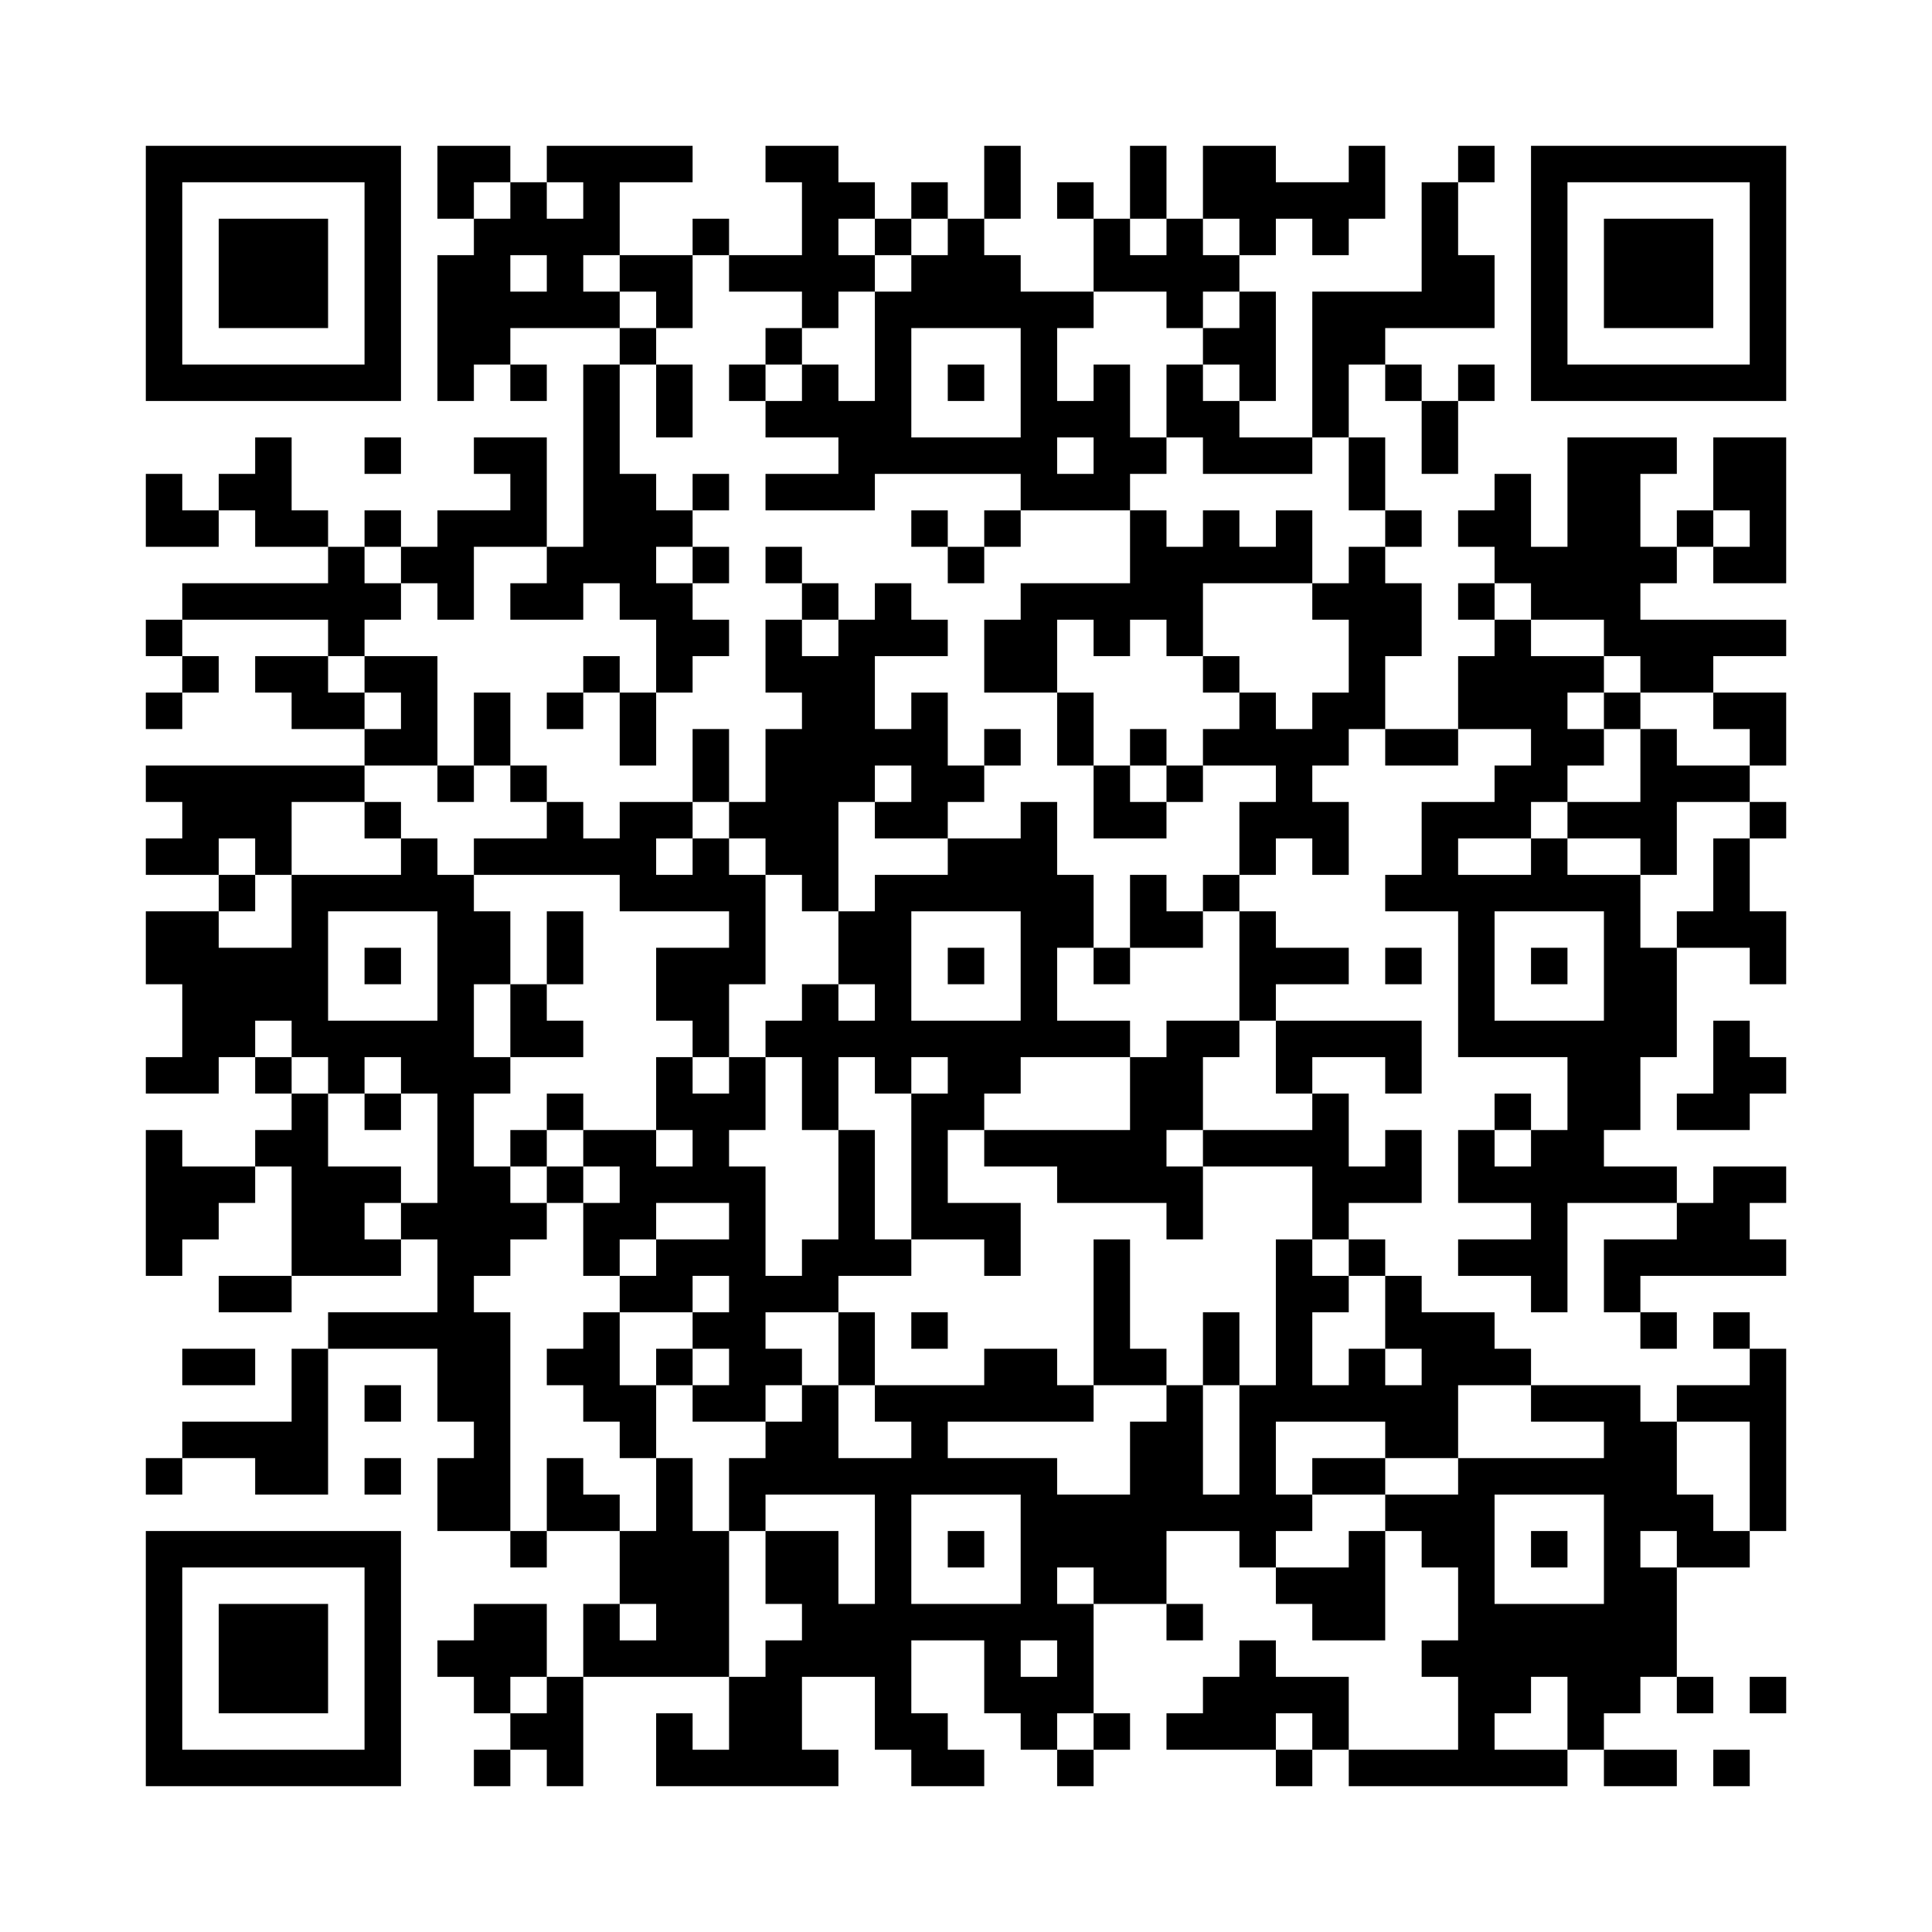 <svg width="47.7mm" height="47.7mm" version="1.1" viewBox="0 0 47.7 47.7" xmlns="http://www.w3.org/2000/svg"><path d="M3.6,3.6H4.5V4.5H3.6zM4.5,3.6H5.4V4.5H4.5zM5.4,3.6H6.3V4.5H5.4zM6.3,3.6H7.2V4.5H6.3zM7.2,3.6H8.1V4.5H7.2zM8.1,3.6H9V4.5H8.1zM9,3.6H9.9V4.5H9zM10.8,3.6H11.7V4.5H10.8zM11.7,3.6H12.6V4.5H11.7zM13.5,3.6H14.4V4.5H13.5zM14.4,3.6H15.3V4.5H14.4zM15.3,3.6H16.2V4.5H15.3zM16.2,3.6H17.1V4.5H16.2zM18.9,3.6H19.8V4.5H18.9zM19.8,3.6H20.7V4.5H19.8zM24.3,3.6H25.2V4.5H24.3zM27.9,3.6H28.8V4.5H27.9zM29.7,3.6H30.6V4.5H29.7zM30.6,3.6H31.5V4.5H30.6zM33.3,3.6H34.2V4.5H33.3zM36,3.6H36.9V4.5H36zM37.8,3.6H38.7V4.5H37.8zM38.7,3.6H39.6V4.5H38.7zM39.6,3.6H40.5V4.5H39.6zM40.5,3.6H41.4V4.5H40.5zM41.4,3.6H42.3V4.5H41.4zM42.3,3.6H43.2V4.5H42.3zM43.2,3.6H44.1V4.5H43.2zM3.6,4.5H4.5V5.4H3.6zM9,4.5H9.9V5.4H9zM10.8,4.5H11.7V5.4H10.8zM12.6,4.5H13.5V5.4H12.6zM14.4,4.5H15.3V5.4H14.4zM19.8,4.5H20.7V5.4H19.8zM20.7,4.5H21.6V5.4H20.7zM22.5,4.5H23.4V5.4H22.5zM24.3,4.5H25.2V5.4H24.3zM26.1,4.5H27V5.4H26.1zM27.9,4.5H28.8V5.4H27.9zM29.7,4.5H30.6V5.4H29.7zM30.6,4.5H31.5V5.4H30.6zM31.5,4.5H32.4V5.4H31.5zM32.4,4.5H33.3V5.4H32.4zM33.3,4.5H34.2V5.4H33.3zM35.1,4.5H36V5.4H35.1zM37.8,4.5H38.7V5.4H37.8zM43.2,4.5H44.1V5.4H43.2zM3.6,5.4H4.5V6.3H3.6zM5.4,5.4H6.3V6.3H5.4zM6.3,5.4H7.2V6.3H6.3zM7.2,5.4H8.1V6.3H7.2zM9,5.4H9.9V6.3H9zM11.7,5.4H12.6V6.3H11.7zM12.6,5.4H13.5V6.3H12.6zM13.5,5.4H14.4V6.3H13.5zM14.4,5.4H15.3V6.3H14.4zM17.1,5.4H18V6.3H17.1zM19.8,5.4H20.7V6.3H19.8zM21.6,5.4H22.5V6.3H21.6zM23.4,5.4H24.3V6.3H23.4zM27,5.4H27.9V6.3H27zM28.8,5.4H29.7V6.3H28.8zM30.6,5.4H31.5V6.3H30.6zM32.4,5.4H33.3V6.3H32.4zM35.1,5.4H36V6.3H35.1zM37.8,5.4H38.7V6.3H37.8zM39.6,5.4H40.5V6.3H39.6zM40.5,5.4H41.4V6.3H40.5zM41.4,5.4H42.3V6.3H41.4zM43.2,5.4H44.1V6.3H43.2zM3.6,6.3H4.5V7.2H3.6zM5.4,6.3H6.3V7.2H5.4zM6.3,6.3H7.2V7.2H6.3zM7.2,6.3H8.1V7.2H7.2zM9,6.3H9.9V7.2H9zM10.8,6.3H11.7V7.2H10.8zM11.7,6.3H12.6V7.2H11.7zM13.5,6.3H14.4V7.2H13.5zM15.3,6.3H16.2V7.2H15.3zM16.2,6.3H17.1V7.2H16.2zM18,6.3H18.9V7.2H18zM18.9,6.3H19.8V7.2H18.9zM19.8,6.3H20.7V7.2H19.8zM20.7,6.3H21.6V7.2H20.7zM22.5,6.3H23.4V7.2H22.5zM23.4,6.3H24.3V7.2H23.4zM24.3,6.3H25.2V7.2H24.3zM27,6.3H27.9V7.2H27zM27.9,6.3H28.8V7.2H27.9zM28.8,6.3H29.7V7.2H28.8zM29.7,6.3H30.6V7.2H29.7zM35.1,6.3H36V7.2H35.1zM36,6.3H36.9V7.2H36zM37.8,6.3H38.7V7.2H37.8zM39.6,6.3H40.5V7.2H39.6zM40.5,6.3H41.4V7.2H40.5zM41.4,6.3H42.3V7.2H41.4zM43.2,6.3H44.1V7.2H43.2zM3.6,7.2H4.5V8.1H3.6zM5.4,7.2H6.3V8.1H5.4zM6.3,7.2H7.2V8.1H6.3zM7.2,7.2H8.1V8.1H7.2zM9,7.2H9.9V8.1H9zM10.8,7.2H11.7V8.1H10.8zM11.7,7.2H12.6V8.1H11.7zM12.6,7.2H13.5V8.1H12.6zM13.5,7.2H14.4V8.1H13.5zM14.4,7.2H15.3V8.1H14.4zM16.2,7.2H17.1V8.1H16.2zM19.8,7.2H20.7V8.1H19.8zM21.6,7.2H22.5V8.1H21.6zM22.5,7.2H23.4V8.1H22.5zM23.4,7.2H24.3V8.1H23.4zM24.3,7.2H25.2V8.1H24.3zM25.2,7.2H26.1V8.1H25.2zM26.1,7.2H27V8.1H26.1zM28.8,7.2H29.7V8.1H28.8zM30.6,7.2H31.5V8.1H30.6zM32.4,7.2H33.3V8.1H32.4zM33.3,7.2H34.2V8.1H33.3zM34.2,7.2H35.1V8.1H34.2zM35.1,7.2H36V8.1H35.1zM36,7.2H36.9V8.1H36zM37.8,7.2H38.7V8.1H37.8zM39.6,7.2H40.5V8.1H39.6zM40.5,7.2H41.4V8.1H40.5zM41.4,7.2H42.3V8.1H41.4zM43.2,7.2H44.1V8.1H43.2zM3.6,8.1H4.5V9H3.6zM9,8.1H9.9V9H9zM10.8,8.1H11.7V9H10.8zM11.7,8.1H12.6V9H11.7zM15.3,8.1H16.2V9H15.3zM18.9,8.1H19.8V9H18.9zM21.6,8.1H22.5V9H21.6zM25.2,8.1H26.1V9H25.2zM29.7,8.1H30.6V9H29.7zM30.6,8.1H31.5V9H30.6zM32.4,8.1H33.3V9H32.4zM33.3,8.1H34.2V9H33.3zM37.8,8.1H38.7V9H37.8zM43.2,8.1H44.1V9H43.2zM3.6,9H4.5V9.9H3.6zM4.5,9H5.4V9.9H4.5zM5.4,9H6.3V9.9H5.4zM6.3,9H7.2V9.9H6.3zM7.2,9H8.1V9.9H7.2zM8.1,9H9V9.9H8.1zM9,9H9.9V9.9H9zM10.8,9H11.7V9.9H10.8zM12.6,9H13.5V9.9H12.6zM14.4,9H15.3V9.9H14.4zM16.2,9H17.1V9.9H16.2zM18,9H18.9V9.9H18zM19.8,9H20.7V9.9H19.8zM21.6,9H22.5V9.9H21.6zM23.4,9H24.3V9.9H23.4zM25.2,9H26.1V9.9H25.2zM27,9H27.9V9.9H27zM28.8,9H29.7V9.9H28.8zM30.6,9H31.5V9.9H30.6zM32.4,9H33.3V9.9H32.4zM34.2,9H35.1V9.9H34.2zM36,9H36.9V9.9H36zM37.8,9H38.7V9.9H37.8zM38.7,9H39.6V9.9H38.7zM39.6,9H40.5V9.9H39.6zM40.5,9H41.4V9.9H40.5zM41.4,9H42.3V9.9H41.4zM42.3,9H43.2V9.9H42.3zM43.2,9H44.1V9.9H43.2zM14.4,9.9H15.3V10.8H14.4zM16.2,9.9H17.1V10.8H16.2zM18.9,9.9H19.8V10.8H18.9zM19.8,9.9H20.7V10.8H19.8zM20.7,9.9H21.6V10.8H20.7zM21.6,9.9H22.5V10.8H21.6zM25.2,9.9H26.1V10.8H25.2zM26.1,9.9H27V10.8H26.1zM27,9.9H27.9V10.8H27zM28.8,9.9H29.7V10.8H28.8zM29.7,9.9H30.6V10.8H29.7zM32.4,9.9H33.3V10.8H32.4zM35.1,9.9H36V10.8H35.1zM6.3,10.8H7.2V11.7H6.3zM9,10.8H9.9V11.7H9zM11.7,10.8H12.6V11.7H11.7zM12.6,10.8H13.5V11.7H12.6zM14.4,10.8H15.3V11.7H14.4zM20.7,10.8H21.6V11.7H20.7zM21.6,10.8H22.5V11.7H21.6zM22.5,10.8H23.4V11.7H22.5zM23.4,10.8H24.3V11.7H23.4zM24.3,10.8H25.2V11.7H24.3zM25.2,10.8H26.1V11.7H25.2zM27,10.8H27.9V11.7H27zM27.9,10.8H28.8V11.7H27.9zM29.7,10.8H30.6V11.7H29.7zM30.6,10.8H31.5V11.7H30.6zM31.5,10.8H32.4V11.7H31.5zM33.3,10.8H34.2V11.7H33.3zM35.1,10.8H36V11.7H35.1zM38.7,10.8H39.6V11.7H38.7zM39.6,10.8H40.5V11.7H39.6zM40.5,10.8H41.4V11.7H40.5zM42.3,10.8H43.2V11.7H42.3zM43.2,10.8H44.1V11.7H43.2zM3.6,11.7H4.5V12.6H3.6zM5.4,11.7H6.3V12.6H5.4zM6.3,11.7H7.2V12.6H6.3zM12.6,11.7H13.5V12.6H12.6zM14.4,11.7H15.3V12.6H14.4zM15.3,11.7H16.2V12.6H15.3zM17.1,11.7H18V12.6H17.1zM18.9,11.7H19.8V12.6H18.9zM19.8,11.7H20.7V12.6H19.8zM20.7,11.7H21.6V12.6H20.7zM25.2,11.7H26.1V12.6H25.2zM26.1,11.7H27V12.6H26.1zM27,11.7H27.9V12.6H27zM33.3,11.7H34.2V12.6H33.3zM36.9,11.7H37.8V12.6H36.9zM38.7,11.7H39.6V12.6H38.7zM39.6,11.7H40.5V12.6H39.6zM42.3,11.7H43.2V12.6H42.3zM43.2,11.7H44.1V12.6H43.2zM3.6,12.6H4.5V13.5H3.6zM4.5,12.6H5.4V13.5H4.5zM6.3,12.6H7.2V13.5H6.3zM7.2,12.6H8.1V13.5H7.2zM9,12.6H9.9V13.5H9zM10.8,12.6H11.7V13.5H10.8zM11.7,12.6H12.6V13.5H11.7zM12.6,12.6H13.5V13.5H12.6zM14.4,12.6H15.3V13.5H14.4zM15.3,12.6H16.2V13.5H15.3zM16.2,12.6H17.1V13.5H16.2zM22.5,12.6H23.4V13.5H22.5zM24.3,12.6H25.2V13.5H24.3zM27.9,12.6H28.8V13.5H27.9zM29.7,12.6H30.6V13.5H29.7zM31.5,12.6H32.4V13.5H31.5zM34.2,12.6H35.1V13.5H34.2zM36,12.6H36.9V13.5H36zM36.9,12.6H37.8V13.5H36.9zM38.7,12.6H39.6V13.5H38.7zM39.6,12.6H40.5V13.5H39.6zM41.4,12.6H42.3V13.5H41.4zM43.2,12.6H44.1V13.5H43.2zM8.1,13.5H9V14.4H8.1zM9.9,13.5H10.8V14.4H9.9zM10.8,13.5H11.7V14.4H10.8zM13.5,13.5H14.4V14.4H13.5zM14.4,13.5H15.3V14.4H14.4zM15.3,13.5H16.2V14.4H15.3zM17.1,13.5H18V14.4H17.1zM18.9,13.5H19.8V14.4H18.9zM23.4,13.5H24.3V14.4H23.4zM27.9,13.5H28.8V14.4H27.9zM28.8,13.5H29.7V14.4H28.8zM29.7,13.5H30.6V14.4H29.7zM30.6,13.5H31.5V14.4H30.6zM31.5,13.5H32.4V14.4H31.5zM33.3,13.5H34.2V14.4H33.3zM36.9,13.5H37.8V14.4H36.9zM37.8,13.5H38.7V14.4H37.8zM38.7,13.5H39.6V14.4H38.7zM39.6,13.5H40.5V14.4H39.6zM40.5,13.5H41.4V14.4H40.5zM42.3,13.5H43.2V14.4H42.3zM43.2,13.5H44.1V14.4H43.2zM4.5,14.4H5.4V15.3H4.5zM5.4,14.4H6.3V15.3H5.4zM6.3,14.4H7.2V15.3H6.3zM7.2,14.4H8.1V15.3H7.2zM8.1,14.4H9V15.3H8.1zM9,14.4H9.9V15.3H9zM10.8,14.4H11.7V15.3H10.8zM12.6,14.4H13.5V15.3H12.6zM13.5,14.4H14.4V15.3H13.5zM15.3,14.4H16.2V15.3H15.3zM16.2,14.4H17.1V15.3H16.2zM19.8,14.4H20.7V15.3H19.8zM21.6,14.4H22.5V15.3H21.6zM25.2,14.4H26.1V15.3H25.2zM26.1,14.4H27V15.3H26.1zM27,14.4H27.9V15.3H27zM27.9,14.4H28.8V15.3H27.9zM28.8,14.4H29.7V15.3H28.8zM32.4,14.4H33.3V15.3H32.4zM33.3,14.4H34.2V15.3H33.3zM34.2,14.4H35.1V15.3H34.2zM36,14.4H36.9V15.3H36zM37.8,14.4H38.7V15.3H37.8zM38.7,14.4H39.6V15.3H38.7zM39.6,14.4H40.5V15.3H39.6zM3.6,15.3H4.5V16.2H3.6zM8.1,15.3H9V16.2H8.1zM16.2,15.3H17.1V16.2H16.2zM17.1,15.3H18V16.2H17.1zM18.9,15.3H19.8V16.2H18.9zM20.7,15.3H21.6V16.2H20.7zM21.6,15.3H22.5V16.2H21.6zM22.5,15.3H23.4V16.2H22.5zM24.3,15.3H25.2V16.2H24.3zM25.2,15.3H26.1V16.2H25.2zM27,15.3H27.9V16.2H27zM28.8,15.3H29.7V16.2H28.8zM33.3,15.3H34.2V16.2H33.3zM34.2,15.3H35.1V16.2H34.2zM36.9,15.3H37.8V16.2H36.9zM39.6,15.3H40.5V16.2H39.6zM40.5,15.3H41.4V16.2H40.5zM41.4,15.3H42.3V16.2H41.4zM42.3,15.3H43.2V16.2H42.3zM43.2,15.3H44.1V16.2H43.2zM4.5,16.2H5.4V17.1H4.5zM6.3,16.2H7.2V17.1H6.3zM7.2,16.2H8.1V17.1H7.2zM9,16.2H9.9V17.1H9zM9.9,16.2H10.8V17.1H9.9zM14.4,16.2H15.3V17.1H14.4zM16.2,16.2H17.1V17.1H16.2zM18.9,16.2H19.8V17.1H18.9zM19.8,16.2H20.7V17.1H19.8zM20.7,16.2H21.6V17.1H20.7zM24.3,16.2H25.2V17.1H24.3zM25.2,16.2H26.1V17.1H25.2zM29.7,16.2H30.6V17.1H29.7zM33.3,16.2H34.2V17.1H33.3zM36,16.2H36.9V17.1H36zM36.9,16.2H37.8V17.1H36.9zM37.8,16.2H38.7V17.1H37.8zM38.7,16.2H39.6V17.1H38.7zM40.5,16.2H41.4V17.1H40.5zM41.4,16.2H42.3V17.1H41.4zM3.6,17.1H4.5V18H3.6zM7.2,17.1H8.1V18H7.2zM8.1,17.1H9V18H8.1zM9.9,17.1H10.8V18H9.9zM11.7,17.1H12.6V18H11.7zM13.5,17.1H14.4V18H13.5zM15.3,17.1H16.2V18H15.3zM19.8,17.1H20.7V18H19.8zM20.7,17.1H21.6V18H20.7zM22.5,17.1H23.4V18H22.5zM26.1,17.1H27V18H26.1zM30.6,17.1H31.5V18H30.6zM32.4,17.1H33.3V18H32.4zM33.3,17.1H34.2V18H33.3zM36,17.1H36.9V18H36zM36.9,17.1H37.8V18H36.9zM37.8,17.1H38.7V18H37.8zM39.6,17.1H40.5V18H39.6zM42.3,17.1H43.2V18H42.3zM43.2,17.1H44.1V18H43.2zM9,18H9.9V18.9H9zM9.9,18H10.8V18.9H9.9zM11.7,18H12.6V18.9H11.7zM15.3,18H16.2V18.9H15.3zM17.1,18H18V18.9H17.1zM18.9,18H19.8V18.9H18.9zM19.8,18H20.7V18.9H19.8zM20.7,18H21.6V18.9H20.7zM21.6,18H22.5V18.9H21.6zM22.5,18H23.4V18.9H22.5zM24.3,18H25.2V18.9H24.3zM26.1,18H27V18.9H26.1zM27.9,18H28.8V18.9H27.9zM29.7,18H30.6V18.9H29.7zM30.6,18H31.5V18.9H30.6zM31.5,18H32.4V18.9H31.5zM32.4,18H33.3V18.9H32.4zM34.2,18H35.1V18.9H34.2zM35.1,18H36V18.9H35.1zM37.8,18H38.7V18.9H37.8zM38.7,18H39.6V18.9H38.7zM40.5,18H41.4V18.9H40.5zM43.2,18H44.1V18.9H43.2zM3.6,18.9H4.5V19.8H3.6zM4.5,18.9H5.4V19.8H4.5zM5.4,18.9H6.3V19.8H5.4zM6.3,18.9H7.2V19.8H6.3zM7.2,18.9H8.1V19.8H7.2zM8.1,18.9H9V19.8H8.1zM10.8,18.9H11.7V19.8H10.8zM12.6,18.9H13.5V19.8H12.6zM17.1,18.9H18V19.8H17.1zM18.9,18.9H19.8V19.8H18.9zM19.8,18.9H20.7V19.8H19.8zM20.7,18.9H21.6V19.8H20.7zM22.5,18.9H23.4V19.8H22.5zM23.4,18.9H24.3V19.8H23.4zM27,18.9H27.9V19.8H27zM28.8,18.9H29.7V19.8H28.8zM31.5,18.9H32.4V19.8H31.5zM36.9,18.9H37.8V19.8H36.9zM37.8,18.9H38.7V19.8H37.8zM40.5,18.9H41.4V19.8H40.5zM41.4,18.9H42.3V19.8H41.4zM42.3,18.9H43.2V19.8H42.3zM4.5,19.8H5.4V20.7H4.5zM5.4,19.8H6.3V20.7H5.4zM6.3,19.8H7.2V20.7H6.3zM9,19.8H9.9V20.7H9zM13.5,19.8H14.4V20.7H13.5zM15.3,19.8H16.2V20.7H15.3zM16.2,19.8H17.1V20.7H16.2zM18,19.8H18.9V20.7H18zM18.9,19.8H19.8V20.7H18.9zM19.8,19.8H20.7V20.7H19.8zM21.6,19.8H22.5V20.7H21.6zM22.5,19.8H23.4V20.7H22.5zM25.2,19.8H26.1V20.7H25.2zM27,19.8H27.9V20.7H27zM27.9,19.8H28.8V20.7H27.9zM30.6,19.8H31.5V20.7H30.6zM31.5,19.8H32.4V20.7H31.5zM32.4,19.8H33.3V20.7H32.4zM35.1,19.8H36V20.7H35.1zM36,19.8H36.9V20.7H36zM36.9,19.8H37.8V20.7H36.9zM38.7,19.8H39.6V20.7H38.7zM39.6,19.8H40.5V20.7H39.6zM40.5,19.8H41.4V20.7H40.5zM43.2,19.8H44.1V20.7H43.2zM3.6,20.7H4.5V21.6H3.6zM4.5,20.7H5.4V21.6H4.5zM6.3,20.7H7.2V21.6H6.3zM9.9,20.7H10.8V21.6H9.9zM11.7,20.7H12.6V21.6H11.7zM12.6,20.7H13.5V21.6H12.6zM13.5,20.7H14.4V21.6H13.5zM14.4,20.7H15.3V21.6H14.4zM15.3,20.7H16.2V21.6H15.3zM17.1,20.7H18V21.6H17.1zM18.9,20.7H19.8V21.6H18.9zM19.8,20.7H20.7V21.6H19.8zM23.4,20.7H24.3V21.6H23.4zM24.3,20.7H25.2V21.6H24.3zM25.2,20.7H26.1V21.6H25.2zM30.6,20.7H31.5V21.6H30.6zM32.4,20.7H33.3V21.6H32.4zM35.1,20.7H36V21.6H35.1zM37.8,20.7H38.7V21.6H37.8zM40.5,20.7H41.4V21.6H40.5zM42.3,20.7H43.2V21.6H42.3zM5.4,21.6H6.3V22.5H5.4zM7.2,21.6H8.1V22.5H7.2zM8.1,21.6H9V22.5H8.1zM9,21.6H9.9V22.5H9zM9.9,21.6H10.8V22.5H9.9zM10.8,21.6H11.7V22.5H10.8zM15.3,21.6H16.2V22.5H15.3zM16.2,21.6H17.1V22.5H16.2zM17.1,21.6H18V22.5H17.1zM18,21.6H18.9V22.5H18zM19.8,21.6H20.7V22.5H19.8zM21.6,21.6H22.5V22.5H21.6zM22.5,21.6H23.4V22.5H22.5zM23.4,21.6H24.3V22.5H23.4zM24.3,21.6H25.2V22.5H24.3zM25.2,21.6H26.1V22.5H25.2zM26.1,21.6H27V22.5H26.1zM27.9,21.6H28.8V22.5H27.9zM29.7,21.6H30.6V22.5H29.7zM34.2,21.6H35.1V22.5H34.2zM35.1,21.6H36V22.5H35.1zM36,21.6H36.9V22.5H36zM36.9,21.6H37.8V22.5H36.9zM37.8,21.6H38.7V22.5H37.8zM38.7,21.6H39.6V22.5H38.7zM39.6,21.6H40.5V22.5H39.6zM42.3,21.6H43.2V22.5H42.3zM3.6,22.5H4.5V23.4H3.6zM4.5,22.5H5.4V23.4H4.5zM7.2,22.5H8.1V23.4H7.2zM10.8,22.5H11.7V23.4H10.8zM11.7,22.5H12.6V23.4H11.7zM13.5,22.5H14.4V23.4H13.5zM18,22.5H18.9V23.4H18zM20.7,22.5H21.6V23.4H20.7zM21.6,22.5H22.5V23.4H21.6zM25.2,22.5H26.1V23.4H25.2zM26.1,22.5H27V23.4H26.1zM27.9,22.5H28.8V23.4H27.9zM28.8,22.5H29.7V23.4H28.8zM30.6,22.5H31.5V23.4H30.6zM36,22.5H36.9V23.4H36zM39.6,22.5H40.5V23.4H39.6zM41.4,22.5H42.3V23.4H41.4zM42.3,22.5H43.2V23.4H42.3zM43.2,22.5H44.1V23.4H43.2zM3.6,23.4H4.5V24.3H3.6zM4.5,23.4H5.4V24.3H4.5zM5.4,23.4H6.3V24.3H5.4zM6.3,23.4H7.2V24.3H6.3zM7.2,23.4H8.1V24.3H7.2zM9,23.4H9.9V24.3H9zM10.8,23.4H11.7V24.3H10.8zM11.7,23.4H12.6V24.3H11.7zM13.5,23.4H14.4V24.3H13.5zM16.2,23.4H17.1V24.3H16.2zM17.1,23.4H18V24.3H17.1zM18,23.4H18.9V24.3H18zM20.7,23.4H21.6V24.3H20.7zM21.6,23.4H22.5V24.3H21.6zM23.4,23.4H24.3V24.3H23.4zM25.2,23.4H26.1V24.3H25.2zM27,23.4H27.9V24.3H27zM30.6,23.4H31.5V24.3H30.6zM31.5,23.4H32.4V24.3H31.5zM32.4,23.4H33.3V24.3H32.4zM34.2,23.4H35.1V24.3H34.2zM36,23.4H36.9V24.3H36zM37.8,23.4H38.7V24.3H37.8zM39.6,23.4H40.5V24.3H39.6zM40.5,23.4H41.4V24.3H40.5zM43.2,23.4H44.1V24.3H43.2zM4.5,24.3H5.4V25.2H4.5zM5.4,24.3H6.3V25.2H5.4zM6.3,24.3H7.2V25.2H6.3zM7.2,24.3H8.1V25.2H7.2zM10.8,24.3H11.7V25.2H10.8zM12.6,24.3H13.5V25.2H12.6zM16.2,24.3H17.1V25.2H16.2zM17.1,24.3H18V25.2H17.1zM19.8,24.3H20.7V25.2H19.8zM21.6,24.3H22.5V25.2H21.6zM25.2,24.3H26.1V25.2H25.2zM30.6,24.3H31.5V25.2H30.6zM36,24.3H36.9V25.2H36zM39.6,24.3H40.5V25.2H39.6zM40.5,24.3H41.4V25.2H40.5zM4.5,25.2H5.4V26.1H4.5zM5.4,25.2H6.3V26.1H5.4zM7.2,25.2H8.1V26.1H7.2zM8.1,25.2H9V26.1H8.1zM9,25.2H9.9V26.1H9zM9.9,25.2H10.8V26.1H9.9zM10.8,25.2H11.7V26.1H10.8zM12.6,25.2H13.5V26.1H12.6zM13.5,25.2H14.4V26.1H13.5zM17.1,25.2H18V26.1H17.1zM18.9,25.2H19.8V26.1H18.9zM19.8,25.2H20.7V26.1H19.8zM20.7,25.2H21.6V26.1H20.7zM21.6,25.2H22.5V26.1H21.6zM22.5,25.2H23.4V26.1H22.5zM23.4,25.2H24.3V26.1H23.4zM24.3,25.2H25.2V26.1H24.3zM25.2,25.2H26.1V26.1H25.2zM26.1,25.2H27V26.1H26.1zM27,25.2H27.9V26.1H27zM28.8,25.2H29.7V26.1H28.8zM29.7,25.2H30.6V26.1H29.7zM31.5,25.2H32.4V26.1H31.5zM32.4,25.2H33.3V26.1H32.4zM33.3,25.2H34.2V26.1H33.3zM34.2,25.2H35.1V26.1H34.2zM36,25.2H36.9V26.1H36zM36.9,25.2H37.8V26.1H36.9zM37.8,25.2H38.7V26.1H37.8zM38.7,25.2H39.6V26.1H38.7zM39.6,25.2H40.5V26.1H39.6zM40.5,25.2H41.4V26.1H40.5zM42.3,25.2H43.2V26.1H42.3zM3.6,26.1H4.5V27H3.6zM4.5,26.1H5.4V27H4.5zM6.3,26.1H7.2V27H6.3zM8.1,26.1H9V27H8.1zM9.9,26.1H10.8V27H9.9zM10.8,26.1H11.7V27H10.8zM11.7,26.1H12.6V27H11.7zM16.2,26.1H17.1V27H16.2zM18,26.1H18.9V27H18zM19.8,26.1H20.7V27H19.8zM21.6,26.1H22.5V27H21.6zM23.4,26.1H24.3V27H23.4zM24.3,26.1H25.2V27H24.3zM27.9,26.1H28.8V27H27.9zM28.8,26.1H29.7V27H28.8zM31.5,26.1H32.4V27H31.5zM34.2,26.1H35.1V27H34.2zM38.7,26.1H39.6V27H38.7zM39.6,26.1H40.5V27H39.6zM42.3,26.1H43.2V27H42.3zM43.2,26.1H44.1V27H43.2zM7.2,27H8.1V27.9H7.2zM9,27H9.9V27.9H9zM10.8,27H11.7V27.9H10.8zM13.5,27H14.4V27.9H13.5zM16.2,27H17.1V27.9H16.2zM17.1,27H18V27.9H17.1zM18,27H18.9V27.9H18zM19.8,27H20.7V27.9H19.8zM22.5,27H23.4V27.9H22.5zM23.4,27H24.3V27.9H23.4zM27.9,27H28.8V27.9H27.9zM28.8,27H29.7V27.9H28.8zM32.4,27H33.3V27.9H32.4zM36.9,27H37.8V27.9H36.9zM38.7,27H39.6V27.9H38.7zM39.6,27H40.5V27.9H39.6zM41.4,27H42.3V27.9H41.4zM42.3,27H43.2V27.9H42.3zM3.6,27.9H4.5V28.8H3.6zM6.3,27.9H7.2V28.8H6.3zM7.2,27.9H8.1V28.8H7.2zM10.8,27.9H11.7V28.8H10.8zM12.6,27.9H13.5V28.8H12.6zM14.4,27.9H15.3V28.8H14.4zM15.3,27.9H16.2V28.8H15.3zM17.1,27.9H18V28.8H17.1zM20.7,27.9H21.6V28.8H20.7zM22.5,27.9H23.4V28.8H22.5zM24.3,27.9H25.2V28.8H24.3zM25.2,27.9H26.1V28.8H25.2zM26.1,27.9H27V28.8H26.1zM27,27.9H27.9V28.8H27zM27.9,27.9H28.8V28.8H27.9zM29.7,27.9H30.6V28.8H29.7zM30.6,27.9H31.5V28.8H30.6zM31.5,27.9H32.4V28.8H31.5zM32.4,27.9H33.3V28.8H32.4zM34.2,27.9H35.1V28.8H34.2zM36,27.9H36.9V28.8H36zM37.8,27.9H38.7V28.8H37.8zM38.7,27.9H39.6V28.8H38.7zM3.6,28.8H4.5V29.7H3.6zM4.5,28.8H5.4V29.7H4.5zM5.4,28.8H6.3V29.7H5.4zM7.2,28.8H8.1V29.7H7.2zM8.1,28.8H9V29.7H8.1zM9,28.8H9.9V29.7H9zM10.8,28.8H11.7V29.7H10.8zM11.7,28.8H12.6V29.7H11.7zM13.5,28.8H14.4V29.7H13.5zM15.3,28.8H16.2V29.7H15.3zM16.2,28.8H17.1V29.7H16.2zM17.1,28.8H18V29.7H17.1zM18,28.8H18.9V29.7H18zM20.7,28.8H21.6V29.7H20.7zM22.5,28.8H23.4V29.7H22.5zM26.1,28.8H27V29.7H26.1zM27,28.8H27.9V29.7H27zM27.9,28.8H28.8V29.7H27.9zM28.8,28.8H29.7V29.7H28.8zM32.4,28.8H33.3V29.7H32.4zM33.3,28.8H34.2V29.7H33.3zM34.2,28.8H35.1V29.7H34.2zM36,28.8H36.9V29.7H36zM36.9,28.8H37.8V29.7H36.9zM37.8,28.8H38.7V29.7H37.8zM38.7,28.8H39.6V29.7H38.7zM39.6,28.8H40.5V29.7H39.6zM40.5,28.8H41.4V29.7H40.5zM42.3,28.8H43.2V29.7H42.3zM43.2,28.8H44.1V29.7H43.2zM3.6,29.7H4.5V30.6H3.6zM4.5,29.7H5.4V30.6H4.5zM7.2,29.7H8.1V30.6H7.2zM8.1,29.7H9V30.6H8.1zM9.9,29.7H10.8V30.6H9.9zM10.8,29.7H11.7V30.6H10.8zM11.7,29.7H12.6V30.6H11.7zM12.6,29.7H13.5V30.6H12.6zM14.4,29.7H15.3V30.6H14.4zM15.3,29.7H16.2V30.6H15.3zM18,29.7H18.9V30.6H18zM20.7,29.7H21.6V30.6H20.7zM22.5,29.7H23.4V30.6H22.5zM23.4,29.7H24.3V30.6H23.4zM24.3,29.7H25.2V30.6H24.3zM28.8,29.7H29.7V30.6H28.8zM32.4,29.7H33.3V30.6H32.4zM37.8,29.7H38.7V30.6H37.8zM41.4,29.7H42.3V30.6H41.4zM42.3,29.7H43.2V30.6H42.3zM3.6,30.6H4.5V31.5H3.6zM7.2,30.6H8.1V31.5H7.2zM8.1,30.6H9V31.5H8.1zM9,30.6H9.9V31.5H9zM10.8,30.6H11.7V31.5H10.8zM11.7,30.6H12.6V31.5H11.7zM14.4,30.6H15.3V31.5H14.4zM16.2,30.6H17.1V31.5H16.2zM17.1,30.6H18V31.5H17.1zM18,30.6H18.9V31.5H18zM19.8,30.6H20.7V31.5H19.8zM20.7,30.6H21.6V31.5H20.7zM21.6,30.6H22.5V31.5H21.6zM24.3,30.6H25.2V31.5H24.3zM27,30.6H27.9V31.5H27zM31.5,30.6H32.4V31.5H31.5zM33.3,30.6H34.2V31.5H33.3zM36,30.6H36.9V31.5H36zM36.9,30.6H37.8V31.5H36.9zM37.8,30.6H38.7V31.5H37.8zM39.6,30.6H40.5V31.5H39.6zM40.5,30.6H41.4V31.5H40.5zM41.4,30.6H42.3V31.5H41.4zM42.3,30.6H43.2V31.5H42.3zM43.2,30.6H44.1V31.5H43.2zM5.4,31.5H6.3V32.4H5.4zM6.3,31.5H7.2V32.4H6.3zM10.8,31.5H11.7V32.4H10.8zM15.3,31.5H16.2V32.4H15.3zM16.2,31.5H17.1V32.4H16.2zM18,31.5H18.9V32.4H18zM18.9,31.5H19.8V32.4H18.9zM19.8,31.5H20.7V32.4H19.8zM27,31.5H27.9V32.4H27zM31.5,31.5H32.4V32.4H31.5zM32.4,31.5H33.3V32.4H32.4zM34.2,31.5H35.1V32.4H34.2zM37.8,31.5H38.7V32.4H37.8zM39.6,31.5H40.5V32.4H39.6zM8.1,32.4H9V33.3H8.1zM9,32.4H9.9V33.3H9zM9.9,32.4H10.8V33.3H9.9zM10.8,32.4H11.7V33.3H10.8zM11.7,32.4H12.6V33.3H11.7zM14.4,32.4H15.3V33.3H14.4zM17.1,32.4H18V33.3H17.1zM18,32.4H18.9V33.3H18zM20.7,32.4H21.6V33.3H20.7zM22.5,32.4H23.4V33.3H22.5zM27,32.4H27.9V33.3H27zM29.7,32.4H30.6V33.3H29.7zM31.5,32.4H32.4V33.3H31.5zM34.2,32.4H35.1V33.3H34.2zM35.1,32.4H36V33.3H35.1zM36,32.4H36.9V33.3H36zM40.5,32.4H41.4V33.3H40.5zM42.3,32.4H43.2V33.3H42.3zM4.5,33.3H5.4V34.2H4.5zM5.4,33.3H6.3V34.2H5.4zM7.2,33.3H8.1V34.2H7.2zM10.8,33.3H11.7V34.2H10.8zM11.7,33.3H12.6V34.2H11.7zM13.5,33.3H14.4V34.2H13.5zM14.4,33.3H15.3V34.2H14.4zM16.2,33.3H17.1V34.2H16.2zM18,33.3H18.9V34.2H18zM18.9,33.3H19.8V34.2H18.9zM20.7,33.3H21.6V34.2H20.7zM24.3,33.3H25.2V34.2H24.3zM25.2,33.3H26.1V34.2H25.2zM27,33.3H27.9V34.2H27zM27.9,33.3H28.8V34.2H27.9zM29.7,33.3H30.6V34.2H29.7zM31.5,33.3H32.4V34.2H31.5zM33.3,33.3H34.2V34.2H33.3zM35.1,33.3H36V34.2H35.1zM36,33.3H36.9V34.2H36zM36.9,33.3H37.8V34.2H36.9zM43.2,33.3H44.1V34.2H43.2zM7.2,34.2H8.1V35.1H7.2zM9,34.2H9.9V35.1H9zM10.8,34.2H11.7V35.1H10.8zM11.7,34.2H12.6V35.1H11.7zM14.4,34.2H15.3V35.1H14.4zM15.3,34.2H16.2V35.1H15.3zM17.1,34.2H18V35.1H17.1zM18,34.2H18.9V35.1H18zM19.8,34.2H20.7V35.1H19.8zM21.6,34.2H22.5V35.1H21.6zM22.5,34.2H23.4V35.1H22.5zM23.4,34.2H24.3V35.1H23.4zM24.3,34.2H25.2V35.1H24.3zM25.2,34.2H26.1V35.1H25.2zM26.1,34.2H27V35.1H26.1zM28.8,34.2H29.7V35.1H28.8zM30.6,34.2H31.5V35.1H30.6zM31.5,34.2H32.4V35.1H31.5zM32.4,34.2H33.3V35.1H32.4zM33.3,34.2H34.2V35.1H33.3zM34.2,34.2H35.1V35.1H34.2zM35.1,34.2H36V35.1H35.1zM37.8,34.2H38.7V35.1H37.8zM38.7,34.2H39.6V35.1H38.7zM39.6,34.2H40.5V35.1H39.6zM41.4,34.2H42.3V35.1H41.4zM42.3,34.2H43.2V35.1H42.3zM43.2,34.2H44.1V35.1H43.2zM4.5,35.1H5.4V36H4.5zM5.4,35.1H6.3V36H5.4zM6.3,35.1H7.2V36H6.3zM7.2,35.1H8.1V36H7.2zM11.7,35.1H12.6V36H11.7zM15.3,35.1H16.2V36H15.3zM18.9,35.1H19.8V36H18.9zM19.8,35.1H20.7V36H19.8zM22.5,35.1H23.4V36H22.5zM27.9,35.1H28.8V36H27.9zM28.8,35.1H29.7V36H28.8zM30.6,35.1H31.5V36H30.6zM34.2,35.1H35.1V36H34.2zM35.1,35.1H36V36H35.1zM39.6,35.1H40.5V36H39.6zM40.5,35.1H41.4V36H40.5zM43.2,35.1H44.1V36H43.2zM3.6,36H4.5V36.9H3.6zM6.3,36H7.2V36.9H6.3zM7.2,36H8.1V36.9H7.2zM9,36H9.9V36.9H9zM10.8,36H11.7V36.9H10.8zM11.7,36H12.6V36.9H11.7zM13.5,36H14.4V36.9H13.5zM16.2,36H17.1V36.9H16.2zM18,36H18.9V36.9H18zM18.9,36H19.8V36.9H18.9zM19.8,36H20.7V36.9H19.8zM20.7,36H21.6V36.9H20.7zM21.6,36H22.5V36.9H21.6zM22.5,36H23.4V36.9H22.5zM23.4,36H24.3V36.9H23.4zM24.3,36H25.2V36.9H24.3zM25.2,36H26.1V36.9H25.2zM27.9,36H28.8V36.9H27.9zM28.8,36H29.7V36.9H28.8zM30.6,36H31.5V36.9H30.6zM32.4,36H33.3V36.9H32.4zM33.3,36H34.2V36.9H33.3zM36,36H36.9V36.9H36zM36.9,36H37.8V36.9H36.9zM37.8,36H38.7V36.9H37.8zM38.7,36H39.6V36.9H38.7zM39.6,36H40.5V36.9H39.6zM40.5,36H41.4V36.9H40.5zM43.2,36H44.1V36.9H43.2zM10.8,36.9H11.7V37.8H10.8zM11.7,36.9H12.6V37.8H11.7zM13.5,36.9H14.4V37.8H13.5zM14.4,36.9H15.3V37.8H14.4zM16.2,36.9H17.1V37.8H16.2zM18,36.9H18.9V37.8H18zM21.6,36.9H22.5V37.8H21.6zM25.2,36.9H26.1V37.8H25.2zM26.1,36.9H27V37.8H26.1zM27,36.9H27.9V37.8H27zM27.9,36.9H28.8V37.8H27.9zM28.8,36.9H29.7V37.8H28.8zM29.7,36.9H30.6V37.8H29.7zM30.6,36.9H31.5V37.8H30.6zM31.5,36.9H32.4V37.8H31.5zM34.2,36.9H35.1V37.8H34.2zM35.1,36.9H36V37.8H35.1zM36,36.9H36.9V37.8H36zM39.6,36.9H40.5V37.8H39.6zM40.5,36.9H41.4V37.8H40.5zM41.4,36.9H42.3V37.8H41.4zM43.2,36.9H44.1V37.8H43.2zM3.6,37.8H4.5V38.7H3.6zM4.5,37.8H5.4V38.7H4.5zM5.4,37.8H6.3V38.7H5.4zM6.3,37.8H7.2V38.7H6.3zM7.2,37.8H8.1V38.7H7.2zM8.1,37.8H9V38.7H8.1zM9,37.8H9.9V38.7H9zM12.6,37.8H13.5V38.7H12.6zM15.3,37.8H16.2V38.7H15.3zM16.2,37.8H17.1V38.7H16.2zM17.1,37.8H18V38.7H17.1zM18.9,37.8H19.8V38.7H18.9zM19.8,37.8H20.7V38.7H19.8zM21.6,37.8H22.5V38.7H21.6zM23.4,37.8H24.3V38.7H23.4zM25.2,37.8H26.1V38.7H25.2zM26.1,37.8H27V38.7H26.1zM27,37.8H27.9V38.7H27zM27.9,37.8H28.8V38.7H27.9zM30.6,37.8H31.5V38.7H30.6zM33.3,37.8H34.2V38.7H33.3zM35.1,37.8H36V38.7H35.1zM36,37.8H36.9V38.7H36zM37.8,37.8H38.7V38.7H37.8zM39.6,37.8H40.5V38.7H39.6zM41.4,37.8H42.3V38.7H41.4zM42.3,37.8H43.2V38.7H42.3zM3.6,38.7H4.5V39.6H3.6zM9,38.7H9.9V39.6H9zM15.3,38.7H16.2V39.6H15.3zM16.2,38.7H17.1V39.6H16.2zM17.1,38.7H18V39.6H17.1zM18.9,38.7H19.8V39.6H18.9zM19.8,38.7H20.7V39.6H19.8zM21.6,38.7H22.5V39.6H21.6zM25.2,38.7H26.1V39.6H25.2zM27,38.7H27.9V39.6H27zM27.9,38.7H28.8V39.6H27.9zM31.5,38.7H32.4V39.6H31.5zM32.4,38.7H33.3V39.6H32.4zM33.3,38.7H34.2V39.6H33.3zM36,38.7H36.9V39.6H36zM39.6,38.7H40.5V39.6H39.6zM40.5,38.7H41.4V39.6H40.5zM3.6,39.6H4.5V40.5H3.6zM5.4,39.6H6.3V40.5H5.4zM6.3,39.6H7.2V40.5H6.3zM7.2,39.6H8.1V40.5H7.2zM9,39.6H9.9V40.5H9zM11.7,39.6H12.6V40.5H11.7zM12.6,39.6H13.5V40.5H12.6zM14.4,39.6H15.3V40.5H14.4zM16.2,39.6H17.1V40.5H16.2zM17.1,39.6H18V40.5H17.1zM19.8,39.6H20.7V40.5H19.8zM20.7,39.6H21.6V40.5H20.7zM21.6,39.6H22.5V40.5H21.6zM22.5,39.6H23.4V40.5H22.5zM23.4,39.6H24.3V40.5H23.4zM24.3,39.6H25.2V40.5H24.3zM25.2,39.6H26.1V40.5H25.2zM26.1,39.6H27V40.5H26.1zM28.8,39.6H29.7V40.5H28.8zM32.4,39.6H33.3V40.5H32.4zM33.3,39.6H34.2V40.5H33.3zM36,39.6H36.9V40.5H36zM36.9,39.6H37.8V40.5H36.9zM37.8,39.6H38.7V40.5H37.8zM38.7,39.6H39.6V40.5H38.7zM39.6,39.6H40.5V40.5H39.6zM40.5,39.6H41.4V40.5H40.5zM3.6,40.5H4.5V41.4H3.6zM5.4,40.5H6.3V41.4H5.4zM6.3,40.5H7.2V41.4H6.3zM7.2,40.5H8.1V41.4H7.2zM9,40.5H9.9V41.4H9zM10.8,40.5H11.7V41.4H10.8zM11.7,40.5H12.6V41.4H11.7zM12.6,40.5H13.5V41.4H12.6zM14.4,40.5H15.3V41.4H14.4zM15.3,40.5H16.2V41.4H15.3zM16.2,40.5H17.1V41.4H16.2zM17.1,40.5H18V41.4H17.1zM18.9,40.5H19.8V41.4H18.9zM19.8,40.5H20.7V41.4H19.8zM20.7,40.5H21.6V41.4H20.7zM21.6,40.5H22.5V41.4H21.6zM24.3,40.5H25.2V41.4H24.3zM26.1,40.5H27V41.4H26.1zM30.6,40.5H31.5V41.4H30.6zM35.1,40.5H36V41.4H35.1zM36,40.5H36.9V41.4H36zM36.9,40.5H37.8V41.4H36.9zM37.8,40.5H38.7V41.4H37.8zM38.7,40.5H39.6V41.4H38.7zM39.6,40.5H40.5V41.4H39.6zM40.5,40.5H41.4V41.4H40.5zM3.6,41.4H4.5V42.3H3.6zM5.4,41.4H6.3V42.3H5.4zM6.3,41.4H7.2V42.3H6.3zM7.2,41.4H8.1V42.3H7.2zM9,41.4H9.9V42.3H9zM11.7,41.4H12.6V42.3H11.7zM13.5,41.4H14.4V42.3H13.5zM18,41.4H18.9V42.3H18zM18.9,41.4H19.8V42.3H18.9zM21.6,41.4H22.5V42.3H21.6zM24.3,41.4H25.2V42.3H24.3zM25.2,41.4H26.1V42.3H25.2zM26.1,41.4H27V42.3H26.1zM29.7,41.4H30.6V42.3H29.7zM30.6,41.4H31.5V42.3H30.6zM31.5,41.4H32.4V42.3H31.5zM32.4,41.4H33.3V42.3H32.4zM36,41.4H36.9V42.3H36zM36.9,41.4H37.8V42.3H36.9zM38.7,41.4H39.6V42.3H38.7zM39.6,41.4H40.5V42.3H39.6zM41.4,41.4H42.3V42.3H41.4zM43.2,41.4H44.1V42.3H43.2zM3.6,42.3H4.5V43.2H3.6zM9,42.3H9.9V43.2H9zM12.6,42.3H13.5V43.2H12.6zM13.5,42.3H14.4V43.2H13.5zM16.2,42.3H17.1V43.2H16.2zM18,42.3H18.9V43.2H18zM18.9,42.3H19.8V43.2H18.9zM21.6,42.3H22.5V43.2H21.6zM22.5,42.3H23.4V43.2H22.5zM25.2,42.3H26.1V43.2H25.2zM27,42.3H27.9V43.2H27zM28.8,42.3H29.7V43.2H28.8zM29.7,42.3H30.6V43.2H29.7zM30.6,42.3H31.5V43.2H30.6zM32.4,42.3H33.3V43.2H32.4zM36,42.3H36.9V43.2H36zM38.7,42.3H39.6V43.2H38.7zM3.6,43.2H4.5V44.1H3.6zM4.5,43.2H5.4V44.1H4.5zM5.4,43.2H6.3V44.1H5.4zM6.3,43.2H7.2V44.1H6.3zM7.2,43.2H8.1V44.1H7.2zM8.1,43.2H9V44.1H8.1zM9,43.2H9.9V44.1H9zM11.7,43.2H12.6V44.1H11.7zM13.5,43.2H14.4V44.1H13.5zM16.2,43.2H17.1V44.1H16.2zM17.1,43.2H18V44.1H17.1zM18,43.2H18.9V44.1H18zM18.9,43.2H19.8V44.1H18.9zM19.8,43.2H20.7V44.1H19.8zM22.5,43.2H23.4V44.1H22.5zM23.4,43.2H24.3V44.1H23.4zM26.1,43.2H27V44.1H26.1zM31.5,43.2H32.4V44.1H31.5zM33.3,43.2H34.2V44.1H33.3zM34.2,43.2H35.1V44.1H34.2zM35.1,43.2H36V44.1H35.1zM36,43.2H36.9V44.1H36zM36.9,43.2H37.8V44.1H36.9zM37.8,43.2H38.7V44.1H37.8zM39.6,43.2H40.5V44.1H39.6zM40.5,43.2H41.4V44.1H40.5zM42.3,43.2H43.2V44.1H42.3z" id="qr-path" fill="#000000" fill-opacity="1" fill-rule="nonzero" stroke="none"/></svg>